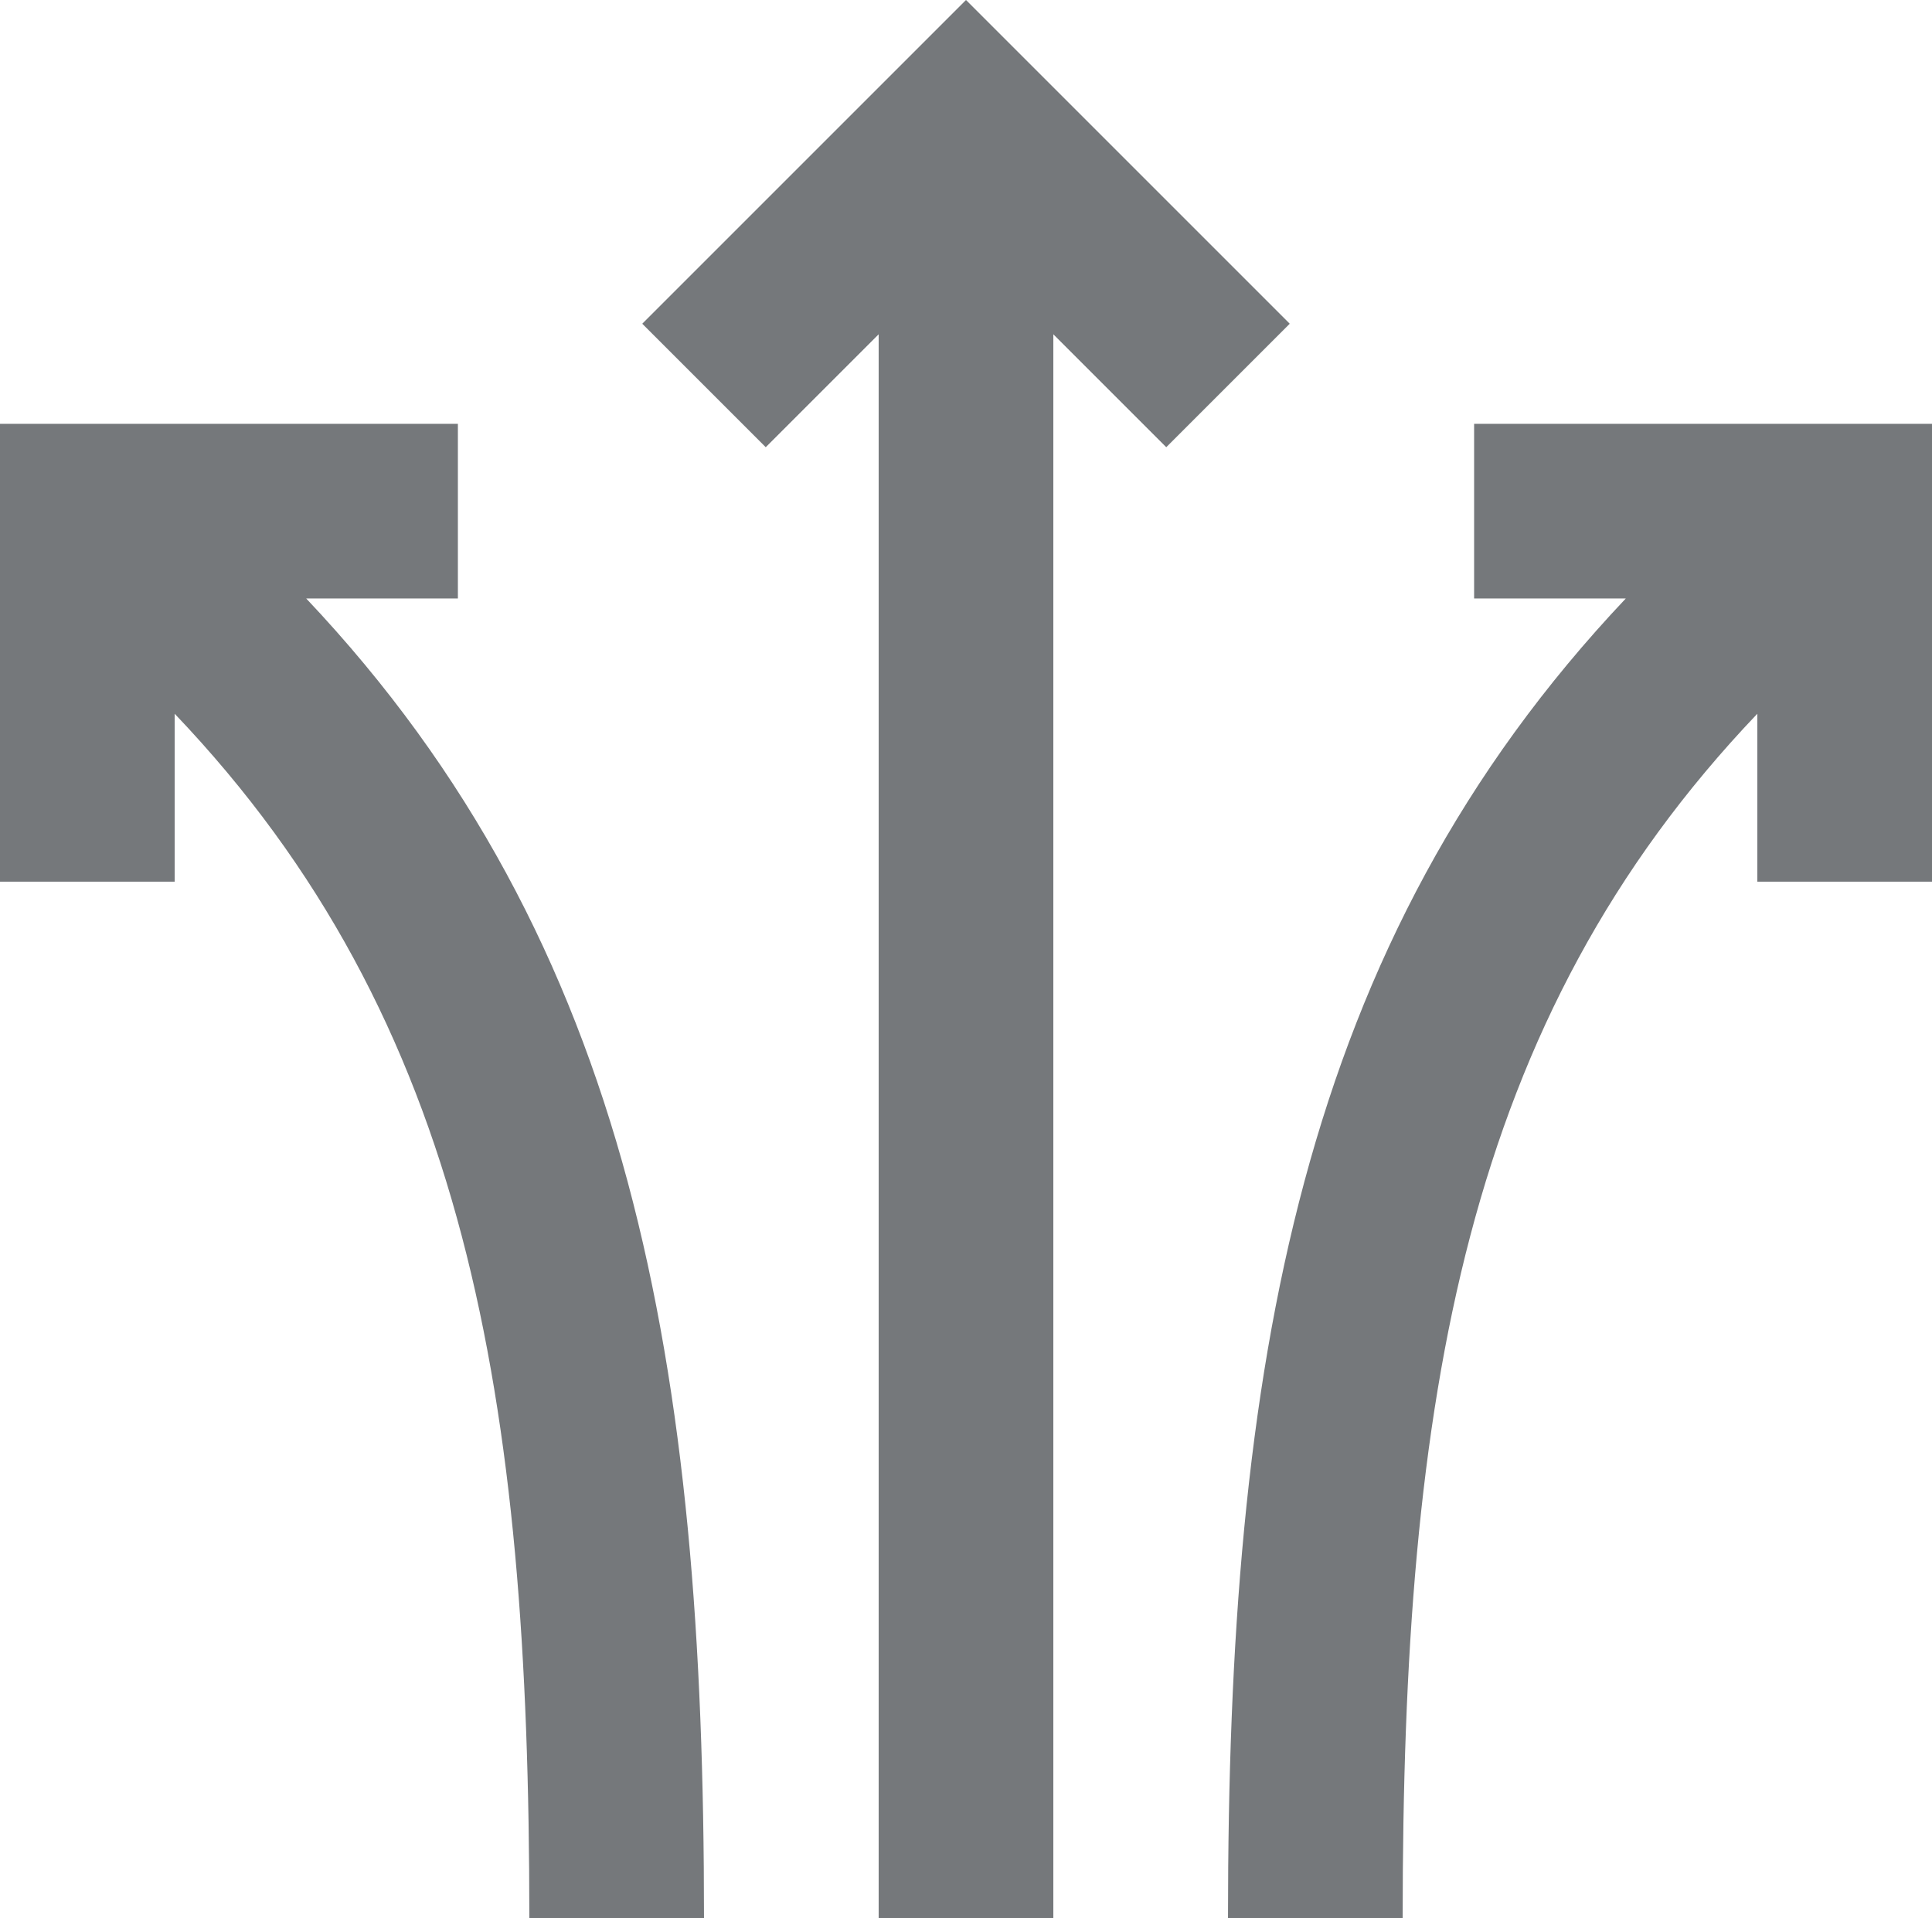 <svg xmlns="http://www.w3.org/2000/svg" width="22.122" height="21.964" viewBox="0 0 22.122 21.964"><defs><style>.a{fill:#75787b;}</style></defs><g transform="translate(0.061 -0.036)"><path class="a" d="M14.707,3.743,11,.036,7.293,3.743,8.707,5.157,10,3.864V22h2V3.864l1.293,1.293Z"/><path class="a" d="M5.182,6.889v-2H-.061v5.243h2V8.209C5.29,11.722,6,16.044,6,22H8c0-6.3-.814-11.153-4.555-15.111Z"/><path class="a" d="M16.818,4.889v2h1.737C14.814,10.847,14,15.7,14,22h2c0-5.956.71-10.278,4.061-13.791v1.923h2V4.889Z"/></g></svg>
